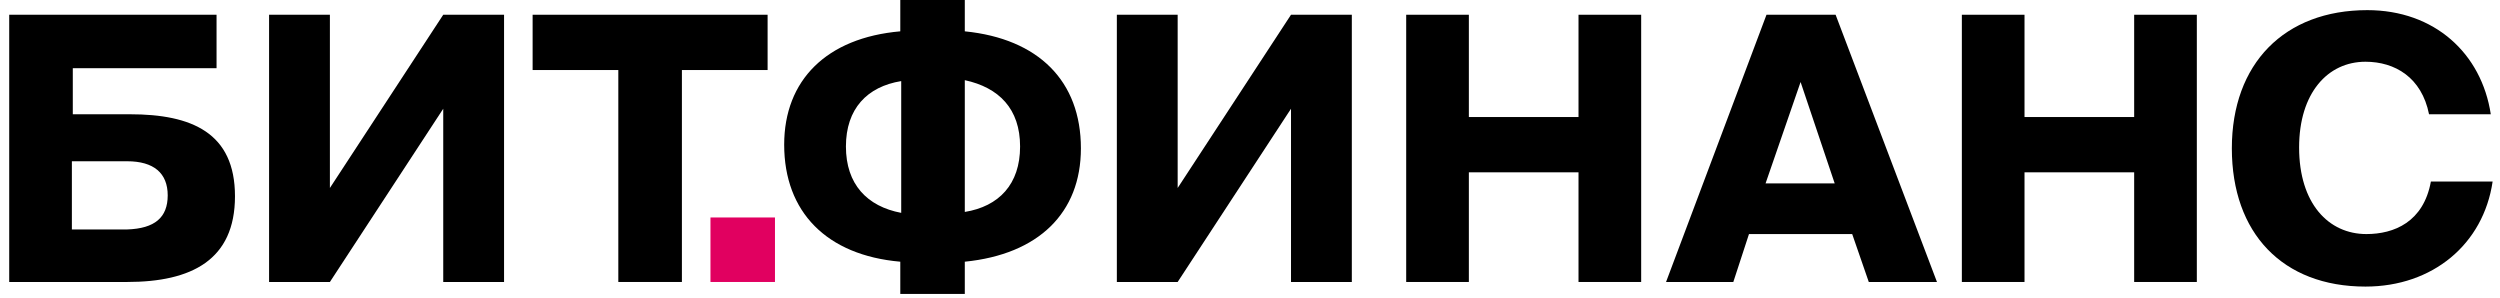 <?xml version="1.0" encoding="utf-8"?>
<!-- Generator: Adobe Illustrator 17.1.0, SVG Export Plug-In . SVG Version: 6.00 Build 0)  -->
<!DOCTYPE svg PUBLIC "-//W3C//DTD SVG 1.1//EN" "http://www.w3.org/Graphics/SVG/1.1/DTD/svg11.dtd">
<svg version="1.1" id="Layer_1" xmlns="http://www.w3.org/2000/svg" xmlns:xlink="http://www.w3.org/1999/xlink" x="0px" y="0px"
	 width="271.3px" height="32.3px" viewBox="-392 -142 271.3 32.3" enable-background="new -392 -142 271.3 32.3"
	 xml:space="preserve">
<g>
	<path d="M-377.9-129.6c6.7,0,11.4,2,11.4,8.9c0,6.9-4.7,9.3-11.7,9.3H-391v-29h22.5v5.8h-15.6v5H-377.9z M-373.8-120.8
		c0-2.4-1.5-3.7-4.4-3.7h-6v7.4h6C-375.2-117.2-373.8-118.4-373.8-120.8z"/>
	<path d="M-356.2-140.4v18.8l12.3-18.8h6.6v29h-6.6v-18.8l-12.3,18.8h-6.6v-29H-356.2z"/>
	<path d="M-334.2-134.4v-6h25.5v6h-9.3v23h-6.9v-23H-334.2z"/>
</g>
<rect x="-314.9" y="-118.4" fill="#E10060" width="7" height="7"/>
<g>
	<path d="M-274.7-125.9c0,7-4.6,11.5-12.6,12.3v3.5h-7v-3.5c-8-0.7-12.6-5.4-12.6-12.7c0-7,4.6-11.6,12.6-12.3v-3.4h7v3.4
		C-279.3-137.8-274.7-133.2-274.7-125.9z M-300.2-126.1c0,4.1,2.3,6.5,6,7.2v-14.3C-297.9-132.6-300.2-130.2-300.2-126.1z
		 M-281.3-126.1c0-4.1-2.3-6.4-6-7.2v14.3C-283.6-119.6-281.3-122-281.3-126.1z"/>
	<path d="M-264.2-140.4v18.8l12.3-18.8h6.6v29h-6.6v-18.8l-12.3,18.8h-6.6v-29H-264.2z"/>
	<path d="M-213.9-111.4h-6.8v-11.9h-11.9v11.9h-6.8v-29h6.8v11.1h11.9v-11.1h6.8V-111.4z"/>
	<path d="M-192.8-140.4l11,29h-7.4l-1.8-5.2h-11.2l-1.7,5.2h-7.3l10.9-29H-192.8z M-192.9-122.1l-3.7-11l-3.8,11H-192.9z"/>
	<path d="M-153.6-111.4h-6.8v-11.9h-11.9v11.9h-6.8v-29h6.8v11.1h11.9v-11.1h6.8V-111.4z"/>
	<path d="M-135.3-110.9c-9,0-14.5-5.8-14.5-15c0-9.2,5.7-15,14.7-15c7.3,0,12.4,4.7,13.4,11.3h-6.7c-0.8-4-3.7-5.7-6.9-5.7
		c-4.1,0-7.2,3.4-7.2,9.3c0,6.1,3.2,9.4,7.3,9.4c3,0,6.2-1.3,7-5.7h6.7C-122.5-115.5-128-110.9-135.3-110.9z"/>
</g>
</svg>

